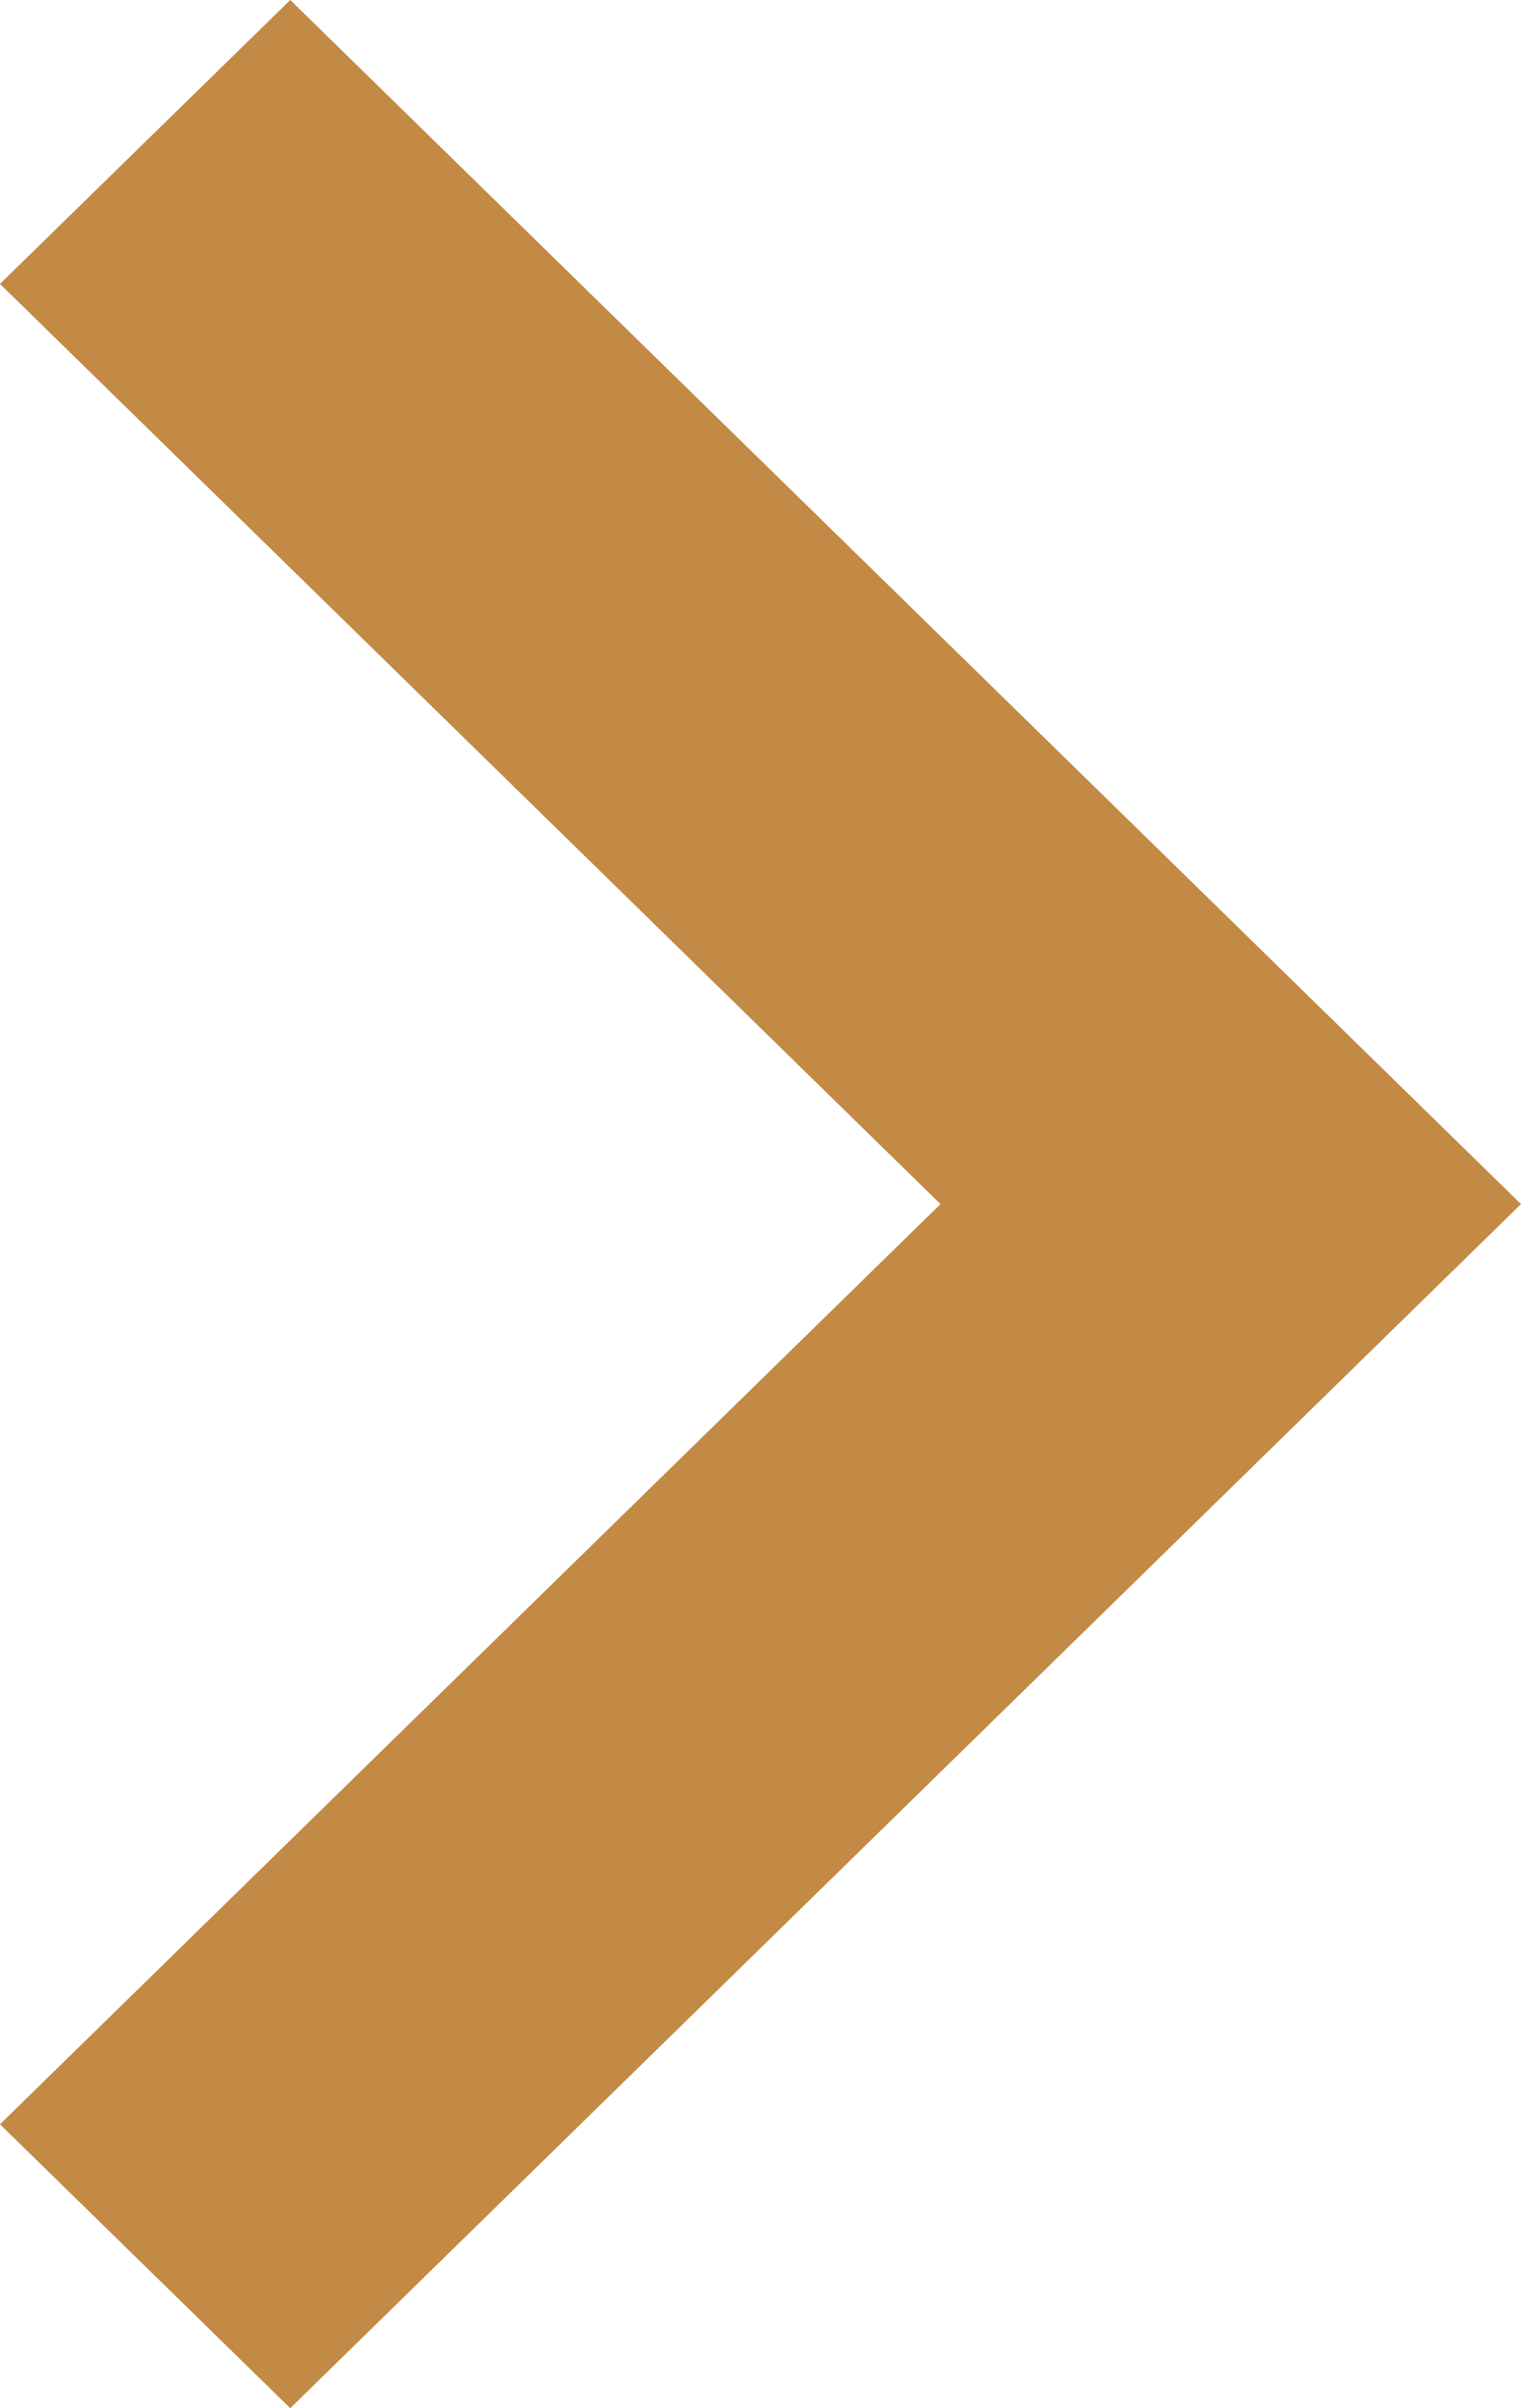 <?xml version="1.0" encoding="UTF-8"?>
<svg width="12px" height="19px" viewBox="0 0 12 19" version="1.1" xmlns="http://www.w3.org/2000/svg" xmlns:xlink="http://www.w3.org/1999/xlink">
    <!-- Generator: Sketch 63.1 (92452) - https://sketch.com -->
    <title>Path</title>
    <desc>Created with Sketch.</desc>
    <g id="Pages" stroke="none" stroke-width="1" fill="none" fill-rule="evenodd">
        <g id="Team-Excelerator-Website" transform="translate(-1114, -5673)" fill="#C28A44" fill-rule="nonzero">
            <g id="Testimonials" transform="translate(0, 5295)">
                <g id="right" transform="translate(1095, 362)">
                    <polygon id="Path" transform="translate(25, 25.5) scale(-1, 1) translate(-25, -25.5) " points="31 18.24 28.71 16 19 25.5 28.71 35 31 32.76 23.58 25.5"></polygon>
                </g>
            </g>
        </g>
    </g>
</svg>
